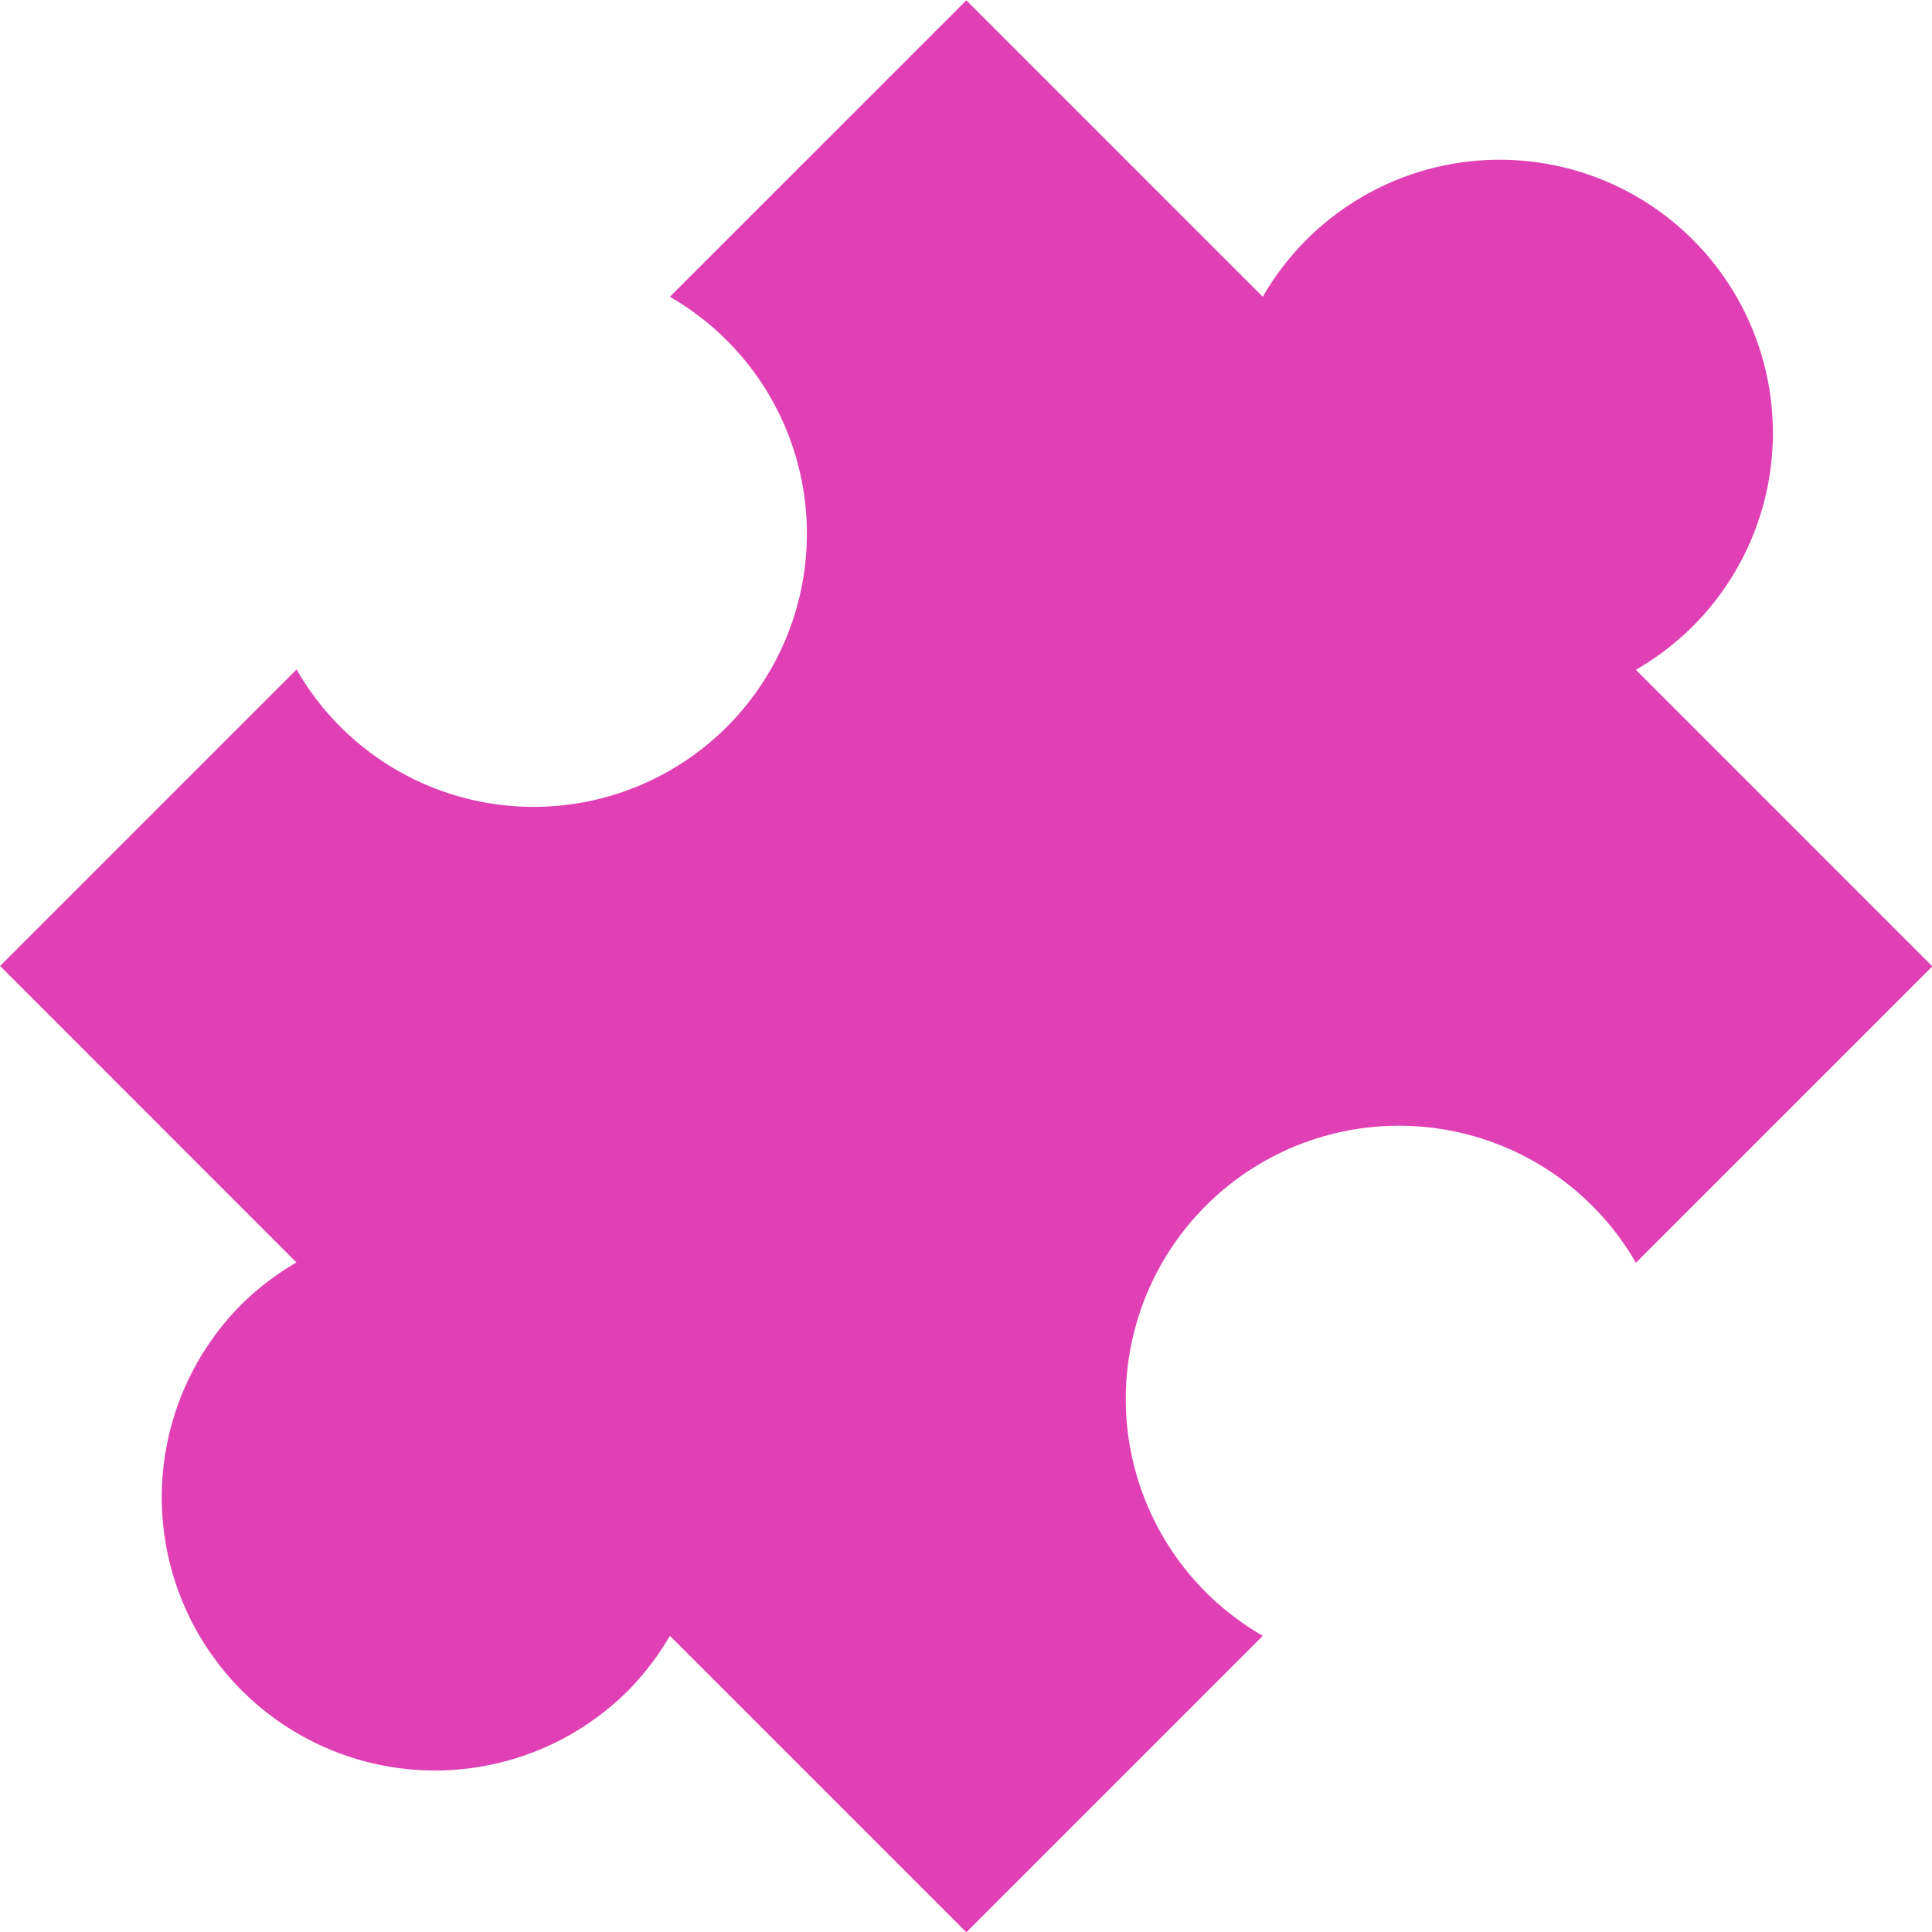 <svg xmlns="http://www.w3.org/2000/svg" width="28.284" height="28.283" viewBox="0 0 28.284 28.283">
  <path id="Path_44737" data-name="Path 44737" d="M1.858,1036.5l4.34,4.341a4.042,4.042,0,0,0-.8.609,4,4,0,1,0,5.657,5.657,4.054,4.054,0,0,0,.61-.8l4.34,4.34,4.34-4.34a4,4,0,1,1,5.462-5.461l4.34-4.34-4.34-4.341a4.089,4.089,0,0,0,.805-.61,4,4,0,1,0-6.267-4.851l-4.34-4.34-4.34,4.34A4,4,0,1,1,6.2,1032.16l-4.34,4.34Z" transform="translate(-1.858 -1022.359)" fill="#e040b3"/>
</svg>
